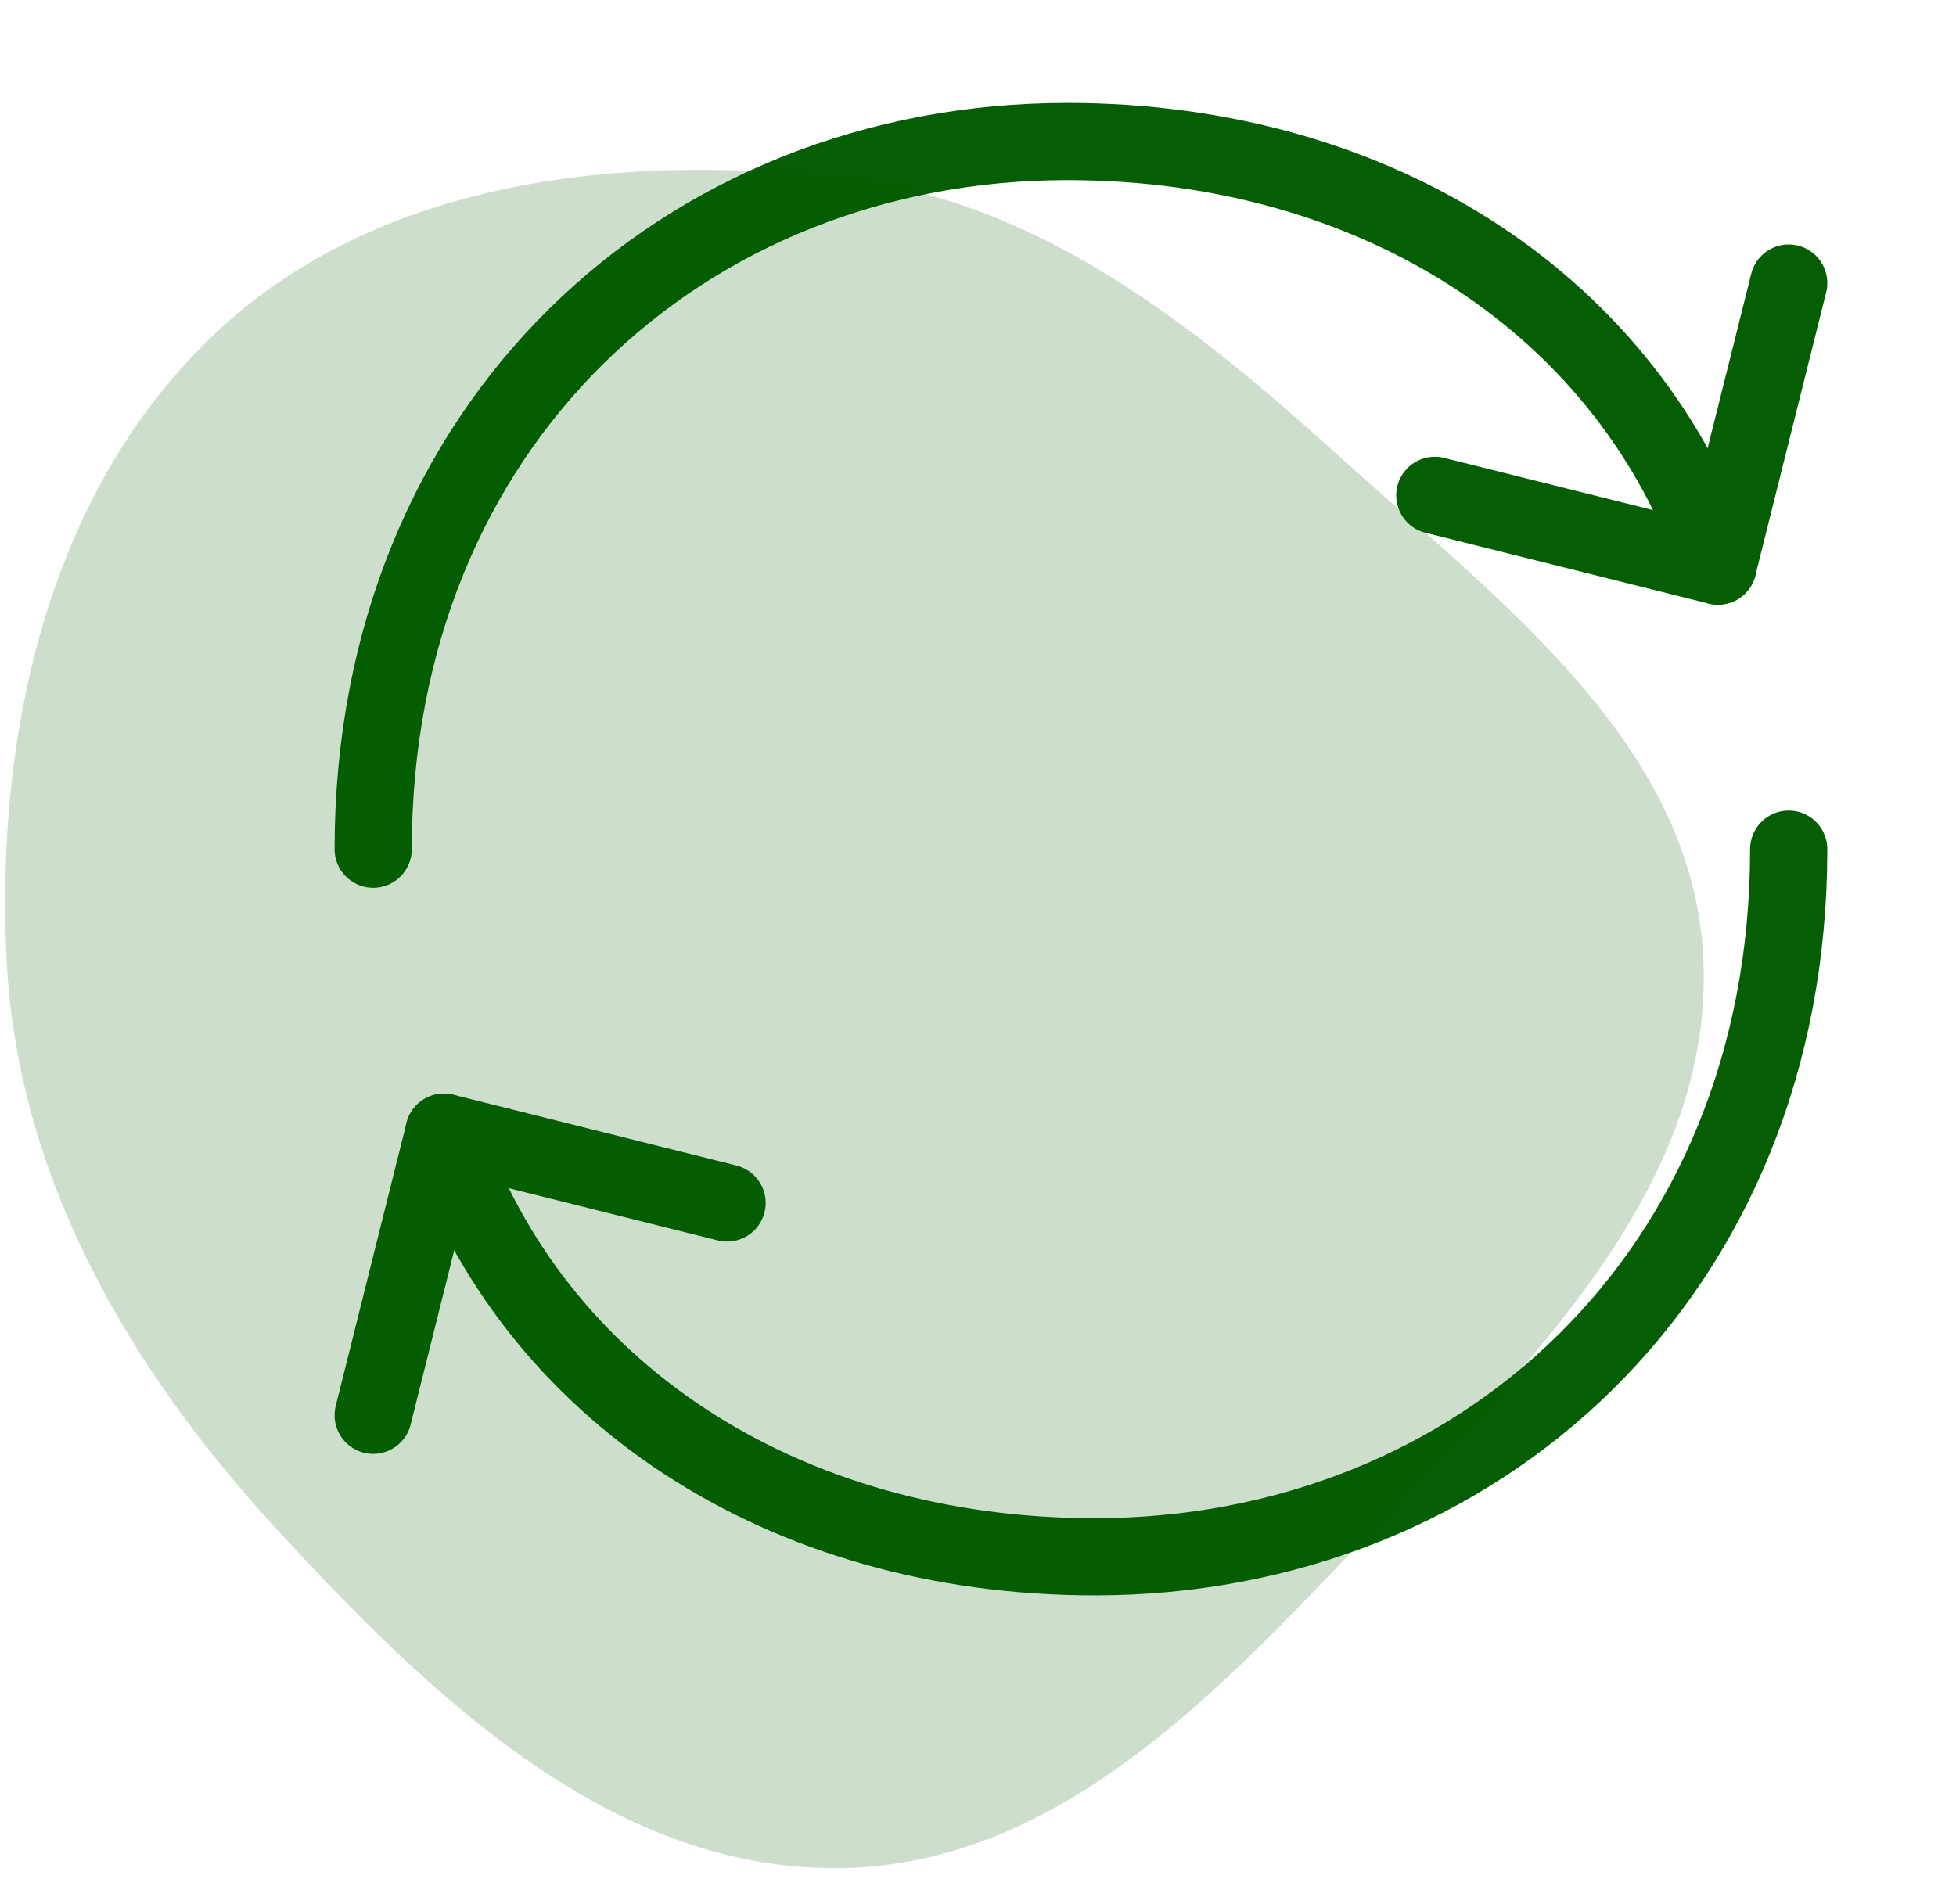 <svg xmlns="http://www.w3.org/2000/svg" fill="none" viewBox="0 0 38 37" height="37" width="38">
<path stroke-linejoin="round" stroke-linecap="round" stroke-width="1.5" stroke="#055E03" d="M34.75 16.5C34.75 24.75 28.714 30.25 21.267 30.25C15.214 30.25 10.33 27.039 8.625 22M7.25 16.5C7.25 8.25 13.286 2.75 20.735 2.75C26.786 2.75 31.667 5.961 33.375 11"></path>
<path stroke-linejoin="round" stroke-linecap="round" stroke-width="1.5" stroke="#055E03" d="M14.125 23.375L8.625 22L7.25 27.5M27.875 9.625L33.375 11L34.75 5.5"></path>
<path fill-opacity="0.2" fill="#055E03" d="M16.336 3.458C20.158 3.884 23.174 6.295 26.032 8.879C29.119 11.672 32.889 14.446 33.091 18.613C33.298 22.883 29.958 26.244 27.023 29.342C23.981 32.553 20.749 36.234 16.336 36.299C11.887 36.365 8.342 32.949 5.33 29.663C2.473 26.546 0.329 22.843 0.126 18.613C-0.087 14.168 0.972 9.478 4.216 6.446C7.381 3.487 12.038 2.978 16.336 3.458Z" clip-rule="evenodd" fill-rule="evenodd"></path>
</svg>
